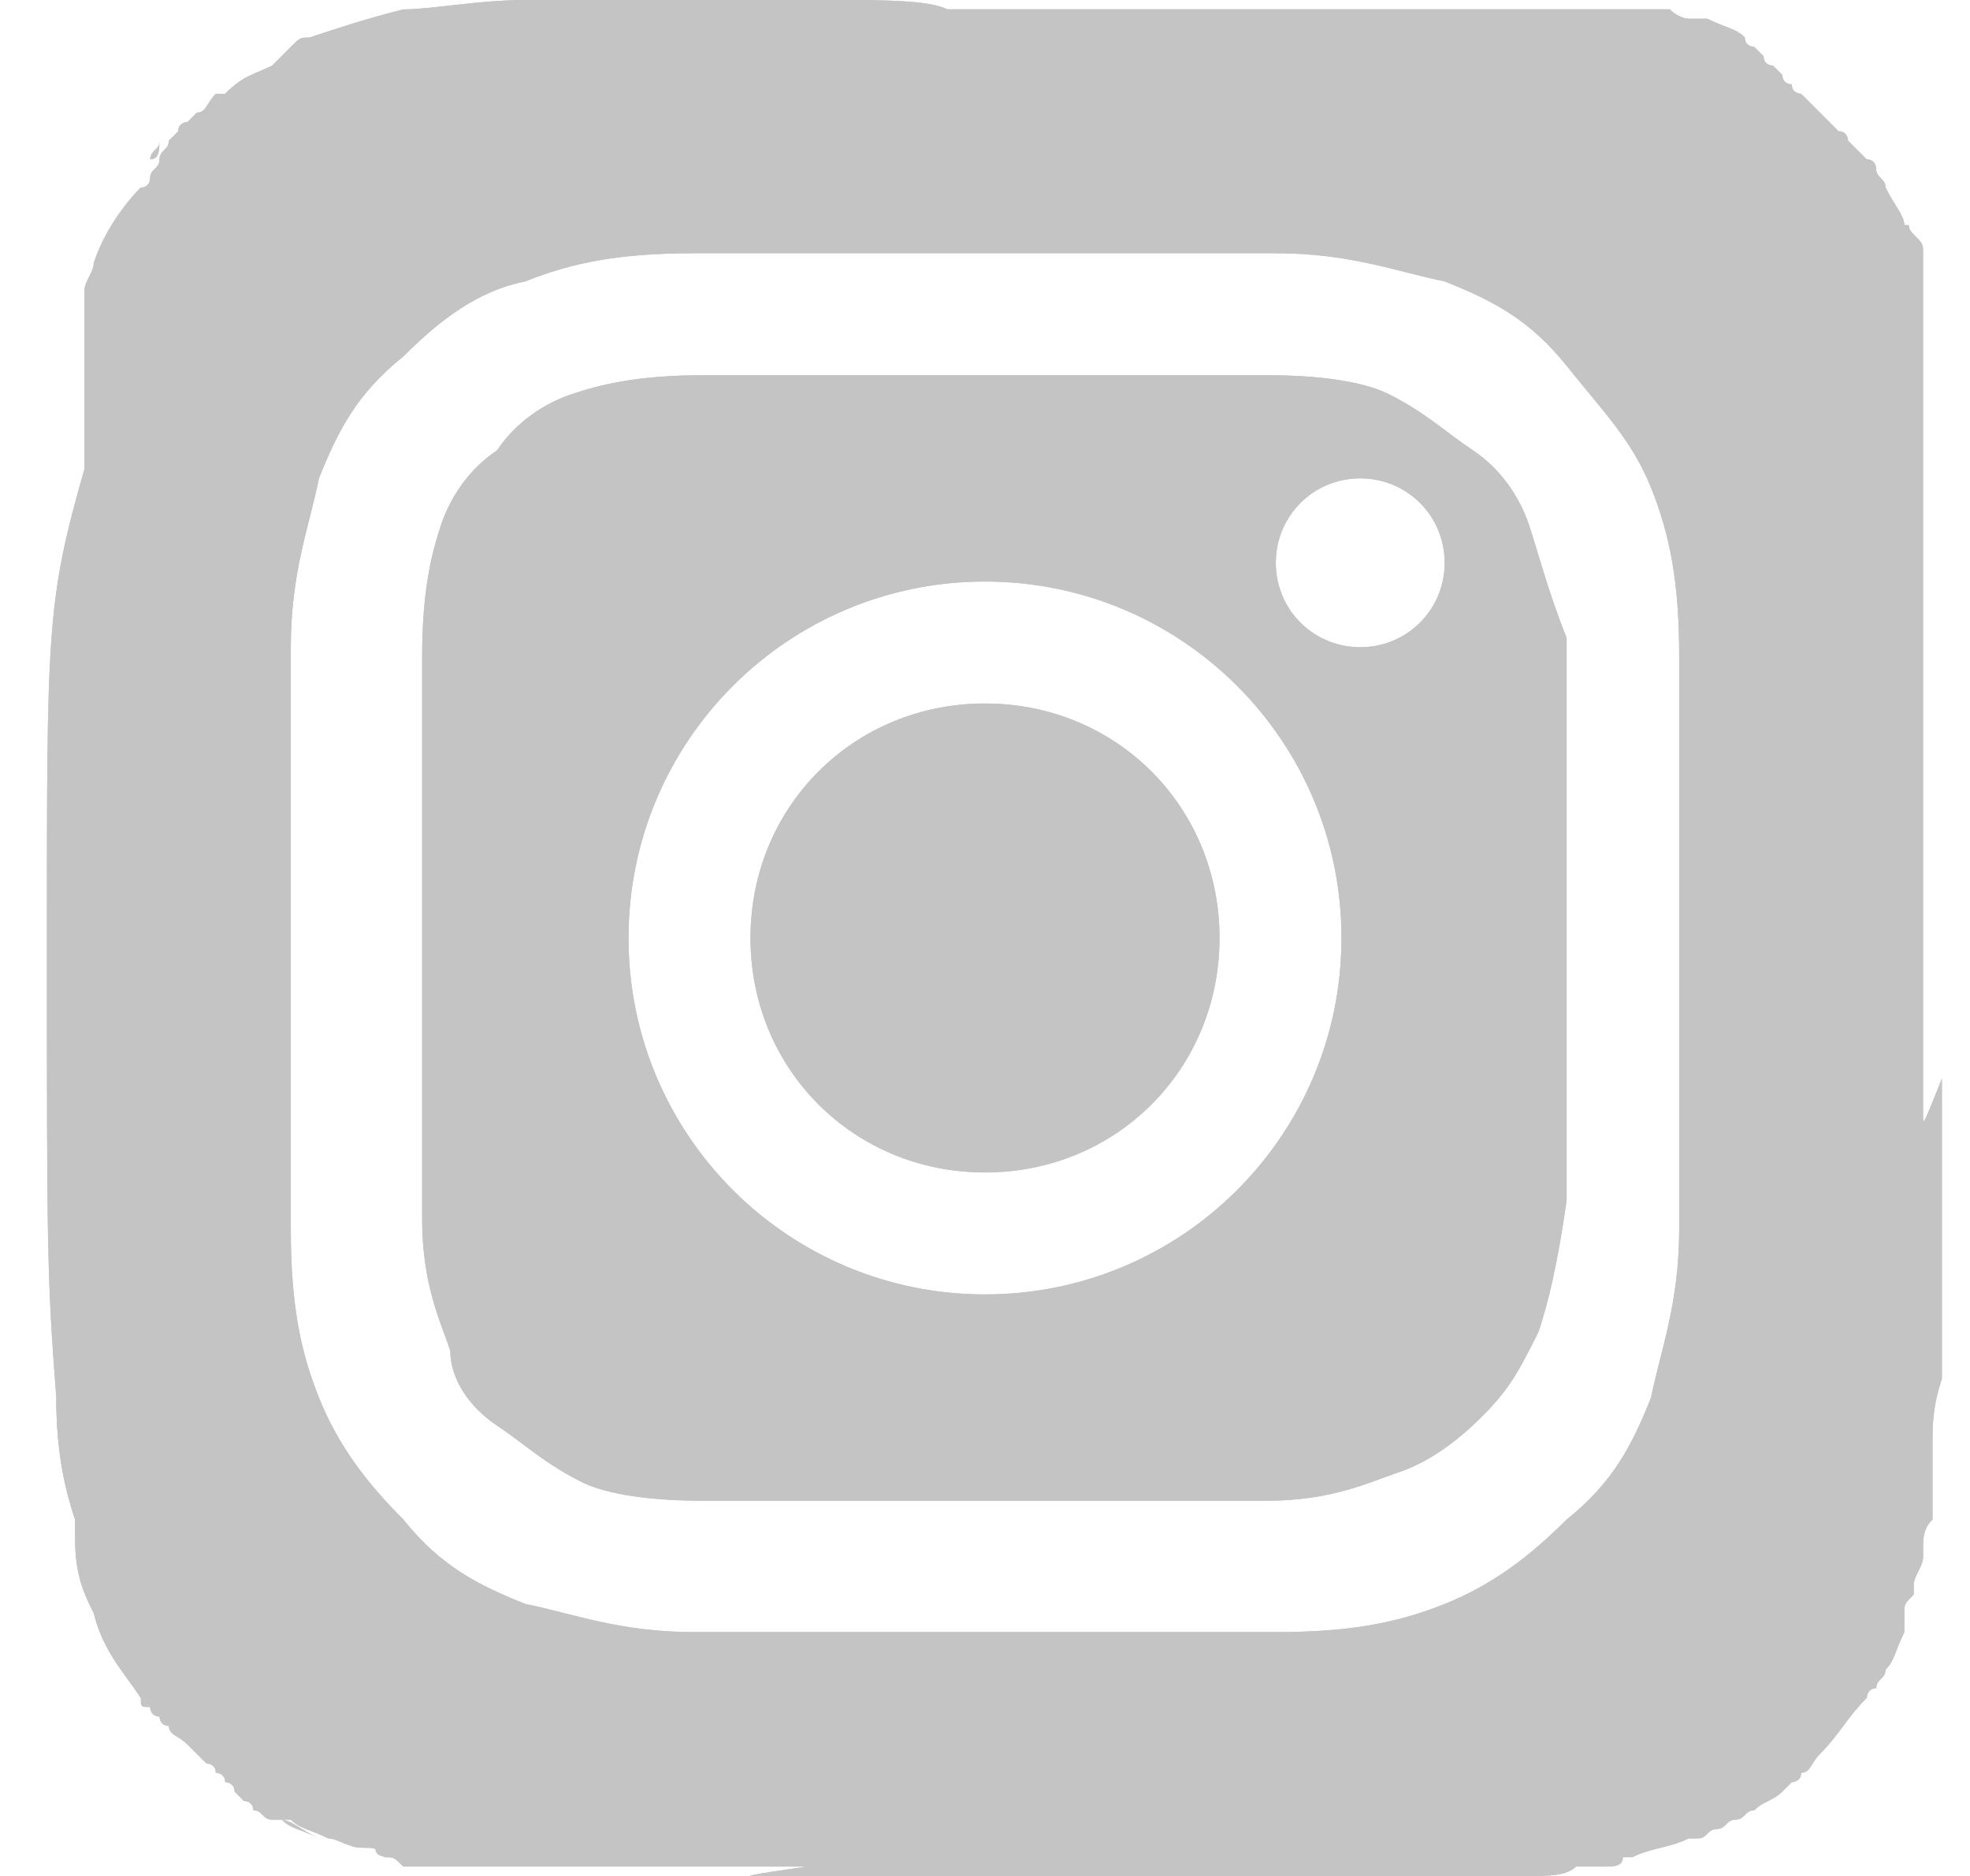 <?xml version="1.0" encoding="utf-8"?>
<!-- Generator: Adobe Illustrator 25.1.0, SVG Export Plug-In . SVG Version: 6.00 Build 0)  -->
<svg version="1.1" id="Layer_1" xmlns="http://www.w3.org/2000/svg" xmlns:xlink="http://www.w3.org/1999/xlink" x="0px" y="0px"
	 width="21px" height="20px" viewBox="0 0 21 20" style="enable-background:new 0 0 21 20;" xml:space="preserve">
<style type="text/css">
	.st0{fill:#C4C4C4;}
</style>
<g>
	<path class="st0" d="M0.8,3.3C0.8,3.3,0.8,3.3,0.8,3.3C0.8,3.3,0.8,3.3,0.8,3.3z"/>
	<path class="st0" d="M18.8,18.9c0,0-0.1,0.1-0.1,0.1C18.7,19,18.7,18.9,18.8,18.9z"/>
	<path class="st0" d="M15.8,19.9c-0.1,0-0.1,0-0.2,0C15.7,19.9,15.7,19.9,15.8,19.9z"/>
	<path class="st0" d="M19.1,18.6c-0.1,0.1-0.1,0.1-0.2,0.2C19,18.7,19,18.7,19.1,18.6z"/>
	<path class="st0" d="M20.2,16.6C20.2,16.7,20.2,16.7,20.2,16.6C20.2,16.7,20.2,16.7,20.2,16.6z"/>
	<path class="st0" d="M18.9,18.8C18.9,18.8,18.8,18.8,18.9,18.8C18.8,18.8,18.9,18.8,18.9,18.8z"/>
	<path class="st0" d="M15.3,19.9c0,0-0.1,0-0.1,0C15.2,19.9,15.3,19.9,15.3,19.9z"/>
	<path class="st0" d="M15.2,19.9C15.2,19.9,15.1,19.9,15.2,19.9C15.1,19.9,15.2,19.9,15.2,19.9z"/>
	<path class="st0" d="M15.1,19.9C15.1,19.9,15.1,19.9,15.1,19.9C15.1,19.9,15.1,19.9,15.1,19.9z"/>
	<path class="st0" d="M20.3,16.1C20.3,16.2,20.3,16.2,20.3,16.1C20.3,16.2,20.3,16.2,20.3,16.1z"/>
	<path class="st0" d="M20.3,16.3C20.3,16.3,20.3,16.3,20.3,16.3C20.3,16.3,20.3,16.3,20.3,16.3z"/>
	<path class="st0" d="M20.3,15.9C20.3,16,20.3,16,20.3,15.9C20.3,16,20.3,16,20.3,15.9z"/>
	<path class="st0" d="M20.4,15.6c0,0,0,0.1,0,0.1C20.4,15.7,20.4,15.7,20.4,15.6z"/>
	<path class="st0" d="M20.4,15.8C20.4,15.8,20.4,15.8,20.4,15.8C20.4,15.8,20.4,15.8,20.4,15.8z"/>
	<path class="st0" d="M1.5,1.9c0-0.1,0.1-0.1,0.1-0.2C1.6,1.8,1.5,1.8,1.5,1.9z"/>
	<path class="st0" d="M1.4,2C1.4,1.9,1.5,1.9,1.4,2C1.5,1.9,1.4,1.9,1.4,2z"/>
	<path class="st0" d="M0.8,3.2C0.8,3.2,0.8,3.2,0.8,3.2C0.8,3.2,0.8,3.2,0.8,3.2z"/>
	<path class="st0" d="M1.6,1.7c0-0.1,0.1-0.1,0.1-0.2C1.7,1.6,1.7,1.7,1.6,1.7z"/>
	<path class="st0" d="M2.3,1C2.3,1,2.4,1,2.4,1C2.4,1,2.3,1,2.3,1z"/>
	<path class="st0" d="M2.4,1c0.2-0.1,0.3-0.2,0.5-0.3C2.7,0.8,2.6,0.8,2.4,1z"/>
	<path class="st0" d="M0.8,3.4C0.8,3.4,0.8,3.4,0.8,3.4C0.8,3.4,0.8,3.4,0.8,3.4z"/>
	<path class="st0" d="M2,1.3c0,0,0.1-0.1,0.1-0.1C2.1,1.2,2,1.3,2,1.3z"/>
	<path class="st0" d="M2.1,1.2C2.2,1.2,2.2,1.1,2.3,1C2.2,1.1,2.2,1.2,2.1,1.2z"/>
	<path class="st0" d="M2.4,19C2.4,19,2.3,19,2.4,19C2.3,19,2.4,19,2.4,19z"/>
	<path class="st0" d="M11.7,20c-0.1,0-0.2,0-0.4,0C11.5,20,11.6,20,11.7,20z"/>
	<path class="st0" d="M2.6,19.2C2.6,19.1,2.5,19.1,2.6,19.2C2.5,19.1,2.6,19.1,2.6,19.2z"/>
	<path class="st0" d="M0.6,4.5c0-0.1,0-0.2,0-0.3C0.6,4.3,0.6,4.4,0.6,4.5z"/>
	<path class="st0" d="M0.7,3.6C0.7,3.6,0.8,3.6,0.7,3.6C0.8,3.6,0.7,3.6,0.7,3.6z"/>
	<path class="st0" d="M0.7,3.9c0-0.1,0-0.1,0-0.2C0.7,3.8,0.7,3.8,0.7,3.9z"/>
	<path class="st0" d="M0.8,3.5c0,0,0-0.1,0-0.1C0.8,3.5,0.8,3.5,0.8,3.5z"/>
	<path class="st0" d="M0.6,4.2C0.6,4.2,0.6,4.2,0.6,4.2C0.6,4.2,0.6,4.2,0.6,4.2z"/>
	<path class="st0" d="M0.7,4.1C0.7,4,0.7,4,0.7,4.1C0.7,4,0.7,4,0.7,4.1z"/>
	<path class="st0" d="M16,19.9C16,19.9,16,19.9,16,19.9C16,19.9,16,19.9,16,19.9z"/>
	<path class="st0" d="M15.3,19.9C15.4,19.9,15.4,19.9,15.3,19.9c0.1,0,0.2,0,0.3,0C15.5,19.9,15.5,19.9,15.3,19.9
		C15.4,19.9,15.4,19.9,15.3,19.9z"/>
	<path class="st0" d="M18.6,1C18.6,1,18.7,1,18.6,1C18.7,1,18.6,1,18.6,1z"/>
	<path class="st0" d="M18.8,1.1C18.8,1.2,18.9,1.2,18.8,1.1C18.9,1.2,18.8,1.2,18.8,1.1z"/>
	<path class="st0" d="M18.9,1.2C19,1.3,19,1.3,18.9,1.2C19,1.3,19,1.3,18.9,1.2z"/>
	<path class="st0" d="M20.4,4.6c0,0,0,0.1,0,0.1C20.4,4.6,20.4,4.6,20.4,4.6z"/>
	<path class="st0" d="M20.3,3.8C20.3,3.9,20.3,3.9,20.3,3.8C20.3,3.9,20.3,3.9,20.3,3.8z"/>
	<path class="st0" d="M20.4,4.3C20.4,4.3,20.4,4.3,20.4,4.3C20.4,4.3,20.4,4.3,20.4,4.3z"/>
	<path class="st0" d="M2,1.3C2,1.3,1.9,1.4,2,1.3C1.9,1.4,1.8,1.5,1.8,1.5C1.8,1.5,1.9,1.4,2,1.3C1.9,1.4,2,1.3,2,1.3z"/>
	<path class="st0" d="M20.4,4.4c0,0,0,0.1,0,0.1C20.4,4.5,20.4,4.4,20.4,4.4z"/>
	<path class="st0" d="M1.4,2C1.3,2.2,1.1,2.5,1,2.8C1,2.9,0.9,3,0.9,3.1C0.9,3,1,2.9,1,2.8C1.1,2.5,1.3,2.2,1.4,2z"/>
	<path class="st0" d="M0.5,10c0-3.3,0-3.6,0.1-4.9c0-0.2,0-0.4,0-0.5c0,0.2,0,0.3,0,0.5C0.5,6.4,0.5,6.7,0.5,10s0,3.6,0.1,4.9
		c0,0.6,0.1,1,0.2,1.3c-0.1-0.4-0.1-0.8-0.2-1.3C0.5,13.6,0.5,13.3,0.5,10z"/>
	<path class="st0" d="M20.3,3.7C20.3,3.7,20.3,3.7,20.3,3.7C20.3,3.7,20.3,3.7,20.3,3.7z"/>
	<path class="st0" d="M20.4,5.1C20.4,5.1,20.4,5.1,20.4,5.1c0-0.2,0-0.3,0-0.4C20.4,4.8,20.4,5,20.4,5.1C20.4,5.1,20.4,5.1,20.4,5.1
		z"/>
	<path class="st0" d="M20.5,5.9C20.5,5.9,20.5,5.9,20.5,5.9C20.5,5.9,20.5,5.9,20.5,5.9z"/>
	<path class="st0" d="M20.5,5.9C20.5,5.9,20.5,6,20.5,5.9C20.5,6,20.5,5.9,20.5,5.9z"/>
	<path class="st0" d="M20.4,5.2C20.4,5.3,20.4,5.3,20.4,5.2C20.4,5.3,20.4,5.3,20.4,5.2z"/>
	<path class="st0" d="M20.5,5.8C20.5,5.8,20.5,5.8,20.5,5.8C20.5,5.8,20.5,5.8,20.5,5.8z"/>
	<path class="st0" d="M20.4,5.3c0,0,0,0.1,0,0.1C20.4,5.4,20.4,5.4,20.4,5.3z"/>
	<path class="st0" d="M20.5,5.6C20.5,5.6,20.5,5.7,20.5,5.6C20.5,5.7,20.5,5.6,20.5,5.6z"/>
	<path class="st0" d="M20.5,5.7C20.5,5.7,20.5,5.7,20.5,5.7C20.5,5.7,20.5,5.7,20.5,5.7z"/>
	<path class="st0" d="M20.4,5.5c0,0,0,0.1,0,0.1C20.5,5.6,20.5,5.5,20.4,5.5z"/>
	<path class="st0" d="M20.4,5.2C20.4,5.2,20.4,5.2,20.4,5.2C20.4,5.2,20.4,5.2,20.4,5.2z"/>
	<path class="st0" d="M16.3,5.6C16.2,5.3,16,5,15.7,4.8s-0.5-0.4-0.9-0.6C14.6,4.1,14.2,4,13.5,4c-0.8,0-1,0-3,0s-2.2,0-3,0
		C6.8,4,6.4,4.1,6.1,4.2C5.8,4.3,5.5,4.5,5.3,4.8C5,5,4.8,5.3,4.7,5.6C4.6,5.9,4.5,6.3,4.5,7c0,0.8,0,1,0,3s0,2.2,0,3
		c0,0.7,0.2,1.1,0.3,1.4C4.8,14.7,5,15,5.3,15.2s0.5,0.4,0.9,0.6C6.4,15.9,6.8,16,7.5,16l0,0c0.8,0,1,0,3,0s2.2,0,3,0
		c0.7,0,1.1-0.2,1.4-0.3c0.3-0.1,0.6-0.3,0.9-0.6c0.3-0.3,0.4-0.5,0.6-0.9c0.1-0.3,0.2-0.7,0.3-1.4c0-0.8,0-1,0-3s0-2.2,0-3
		C16.5,6.3,16.4,5.9,16.3,5.6z M10.5,13.8c-2.1,0-3.8-1.7-3.8-3.8l0,0c0-2.1,1.7-3.8,3.8-3.8s3.8,1.7,3.8,3.8S12.6,13.8,10.5,13.8z
		 M14.5,6.9c-0.5,0-0.9-0.4-0.9-0.9s0.4-0.9,0.9-0.9l0,0c0.5,0,0.9,0.4,0.9,0.9C15.4,6.5,15,6.9,14.5,6.9z"/>
	<path class="st0" d="M16.3,5.6C16.2,5.3,16,5,15.7,4.8s-0.5-0.4-0.9-0.6C14.6,4.1,14.2,4,13.5,4c-0.8,0-1,0-3,0s-2.2,0-3,0
		C6.8,4,6.4,4.1,6.1,4.2C5.8,4.3,5.5,4.5,5.3,4.8C5,5,4.8,5.3,4.7,5.6C4.6,5.9,4.5,6.3,4.5,7c0,0.8,0,1,0,3s0,2.2,0,3
		c0,0.7,0.2,1.1,0.3,1.4C4.8,14.7,5,15,5.3,15.2s0.5,0.4,0.9,0.6C6.4,15.9,6.8,16,7.5,16l0,0c0.8,0,1,0,3,0s2.2,0,3,0
		c0.7,0,1.1-0.2,1.4-0.3c0.3-0.1,0.6-0.3,0.9-0.6c0.3-0.3,0.4-0.5,0.6-0.9c0.1-0.3,0.2-0.7,0.3-1.4c0-0.8,0-1,0-3s0-2.2,0-3
		C16.5,6.3,16.4,5.9,16.3,5.6z M10.5,13.8c-2.1,0-3.8-1.7-3.8-3.8l0,0c0-2.1,1.7-3.8,3.8-3.8s3.8,1.7,3.8,3.8S12.6,13.8,10.5,13.8z
		 M14.5,6.9c-0.5,0-0.9-0.4-0.9-0.9s0.4-0.9,0.9-0.9l0,0c0.5,0,0.9,0.4,0.9,0.9C15.4,6.5,15,6.9,14.5,6.9z"/>
	<path class="st0" d="M10.5,7.5C9.1,7.5,8,8.6,8,10s1.1,2.5,2.5,2.5c1.4,0,2.5-1.1,2.5-2.5S11.9,7.5,10.5,7.5z"/>
	<path class="st0" d="M10.5,7.5C9.1,7.5,8,8.6,8,10s1.1,2.5,2.5,2.5c1.4,0,2.5-1.1,2.5-2.5S11.9,7.5,10.5,7.5z"/>
	<path class="st0" d="M13.3,20C13.2,20,13.2,20,13.3,20C13.2,20,13.2,20,13.3,20z"/>
	<path class="st0" d="M13.7,20C13.7,20,13.6,20,13.7,20C13.6,20,13.7,20,13.7,20z"/>
	<path class="st0" d="M20.1,3c0-0.1,0-0.1-0.1-0.1c0-0.1-0.1-0.2-0.2-0.4C19.9,2.6,20,2.7,20,2.8C20,2.9,20,2.9,20.1,3z"/>
	<path class="st0" d="M20.5,11.9c0-0.5,0-1.1,0-1.9s0-1.4,0-1.9c0,0.5,0,1.1,0,1.9S20.5,11.4,20.5,11.9z"/>
	<path class="st0" d="M13.5,20c0,0-0.1,0-0.1,0C13.5,20,13.5,20,13.5,20z"/>
	<path class="st0" d="M9.6,20c-0.5,0-0.9,0-1.3,0C8.7,20,9.1,20,9.6,20z"/>
	<path class="st0" d="M13.1,20C13.1,20,13.1,20,13.1,20C13.1,20,13.1,20,13.1,20z"/>
	<path class="st0" d="M6,19.9C6,19.9,6,19.9,6,19.9C6,19.9,6,19.9,6,19.9z"/>
	<path class="st0" d="M5.9,19.9c0,0-0.1,0-0.1,0C5.9,19.9,5.9,19.9,5.9,19.9z"/>
	<path class="st0" d="M5.8,19.9c-0.1,0-0.1,0-0.2,0C5.7,19.9,5.8,19.9,5.8,19.9z"/>
	<path class="st0" d="M6.2,20C6.2,20,6.2,20,6.2,20C6.2,20,6.2,20,6.2,20z"/>
	<path class="st0" d="M6.1,20C6.1,20,6,20,6.1,20C6,19.9,6.1,20,6.1,20z"/>
	<path class="st0" d="M5.3,19.9c-0.1,0-0.1,0-0.2,0C5.2,19.9,5.3,19.9,5.3,19.9z"/>
	<path class="st0" d="M6.1,20C6.1,20,6.1,20,6.1,20C6.1,20,6.1,20,6.1,20z"/>
	<path class="st0" d="M4.6,19.8c-0.1,0-0.1,0-0.2,0C4.5,19.8,4.5,19.8,4.6,19.8z"/>
	<path class="st0" d="M8.3,20c-0.1,0-0.2,0-0.3,0C8.1,20,8.2,20,8.3,20z"/>
	<path class="st0" d="M4.3,19.8C4.3,19.8,4.2,19.8,4.3,19.8C4.2,19.8,4.3,19.8,4.3,19.8z"/>
	<path class="st0" d="M4.8,19.9c-0.1,0-0.1,0-0.2,0C4.7,19.9,4.7,19.9,4.8,19.9z"/>
	<path class="st0" d="M4.9,19.9C4.9,19.9,4.8,19.9,4.9,19.9C4.8,19.9,4.9,19.9,4.9,19.9z"/>
	<path class="st0" d="M5.1,19.9c-0.1,0-0.1,0-0.2,0C5,19.9,5,19.9,5.1,19.9z"/>
	<path class="st0" d="M7.6,20C7.6,20,7.6,20,7.6,20C7.6,20,7.6,20,7.6,20z"/>
	<path class="st0" d="M7.5,20C7.5,20,7.4,20,7.5,20C7.4,20,7.5,20,7.5,20z"/>
	<path class="st0" d="M7.7,20c0,0-0.1,0-0.1,0C7.7,20,7.7,20,7.7,20z"/>
	<path class="st0" d="M7.3,20C7.2,20,7.2,20,7.3,20C7.2,20,7.2,20,7.3,20z"/>
	<path class="st0" d="M7.8,20C7.8,20,7.8,20,7.8,20C7.8,20,7.8,20,7.8,20z"/>
	<path class="st0" d="M6.3,20C6.3,20,6.3,20,6.3,20C6.3,20,6.3,20,6.3,20z"/>
	<path class="st0" d="M8,20c-0.1,0-0.1,0-0.2,0C7.9,20,8,20,8,20z"/>
	<path class="st0" d="M6.6,20C6.6,20,6.6,20,6.6,20C6.6,20,6.6,20,6.6,20z"/>
	<path class="st0" d="M6.7,20C6.7,20,6.7,20,6.7,20C6.7,20,6.7,20,6.7,20z"/>
	<path class="st0" d="M7.1,20C7,20,7,20,7.1,20C7,20,7,20,7.1,20z"/>
	<path class="st0" d="M6.8,20C6.8,20,6.8,20,6.8,20C6.8,20,6.8,20,6.8,20z"/>
	<path class="st0" d="M6.9,20C6.9,20,6.9,20,6.9,20C6.9,20,6.9,20,6.9,20z"/>
	<path class="st0" d="M20.5,13.6C20.5,13.6,20.5,13.6,20.5,13.6C20.5,13.6,20.5,13.6,20.5,13.6z"/>
	<path class="st0" d="M20.5,13.5C20.5,13.5,20.5,13.5,20.5,13.5C20.5,13.5,20.5,13.5,20.5,13.5z"/>
	<path class="st0" d="M4.2,19.8c-0.1,0-0.2,0-0.2-0.1C4,19.7,4.1,19.7,4.2,19.8z"/>
	<path class="st0" d="M20.5,13.2C20.5,13.3,20.5,13.3,20.5,13.2C20.5,13.3,20.5,13.3,20.5,13.2z"/>
	<path class="st0" d="M20.5,13.7C20.5,13.7,20.5,13.8,20.5,13.7C20.5,13.8,20.5,13.7,20.5,13.7z"/>
	<path class="st0" d="M20.5,13.3c0,0,0,0.1,0,0.1C20.5,13.4,20.5,13.3,20.5,13.3z"/>
	<path class="st0" d="M20.5,13.4C20.5,13.5,20.5,13.5,20.5,13.4C20.5,13.5,20.5,13.5,20.5,13.4z"/>
	<path class="st0" d="M20.5,13.8C20.5,13.8,20.5,13.9,20.5,13.8C20.5,13.9,20.5,13.8,20.5,13.8z"/>
	<path class="st0" d="M20,17.3c0,0,0-0.1,0-0.1c0-0.1,0-0.1,0.1-0.2c0,0.1,0,0.1-0.1,0.2C20,17.2,20,17.3,20,17.3z"/>
	<path class="st0" d="M5.4,19.9c0.1,0,0.1,0,0.2,0c0,0,0.1,0,0.1,0c0,0-0.1,0-0.1,0C5.5,19.9,5.4,19.9,5.4,19.9z"/>
	<path class="st0" d="M20.4,14.8C20.4,14.8,20.4,14.9,20.4,14.8C20.4,14.8,20.4,14.8,20.4,14.8z"/>
	<path class="st0" d="M20.5,12.4c0,0.1,0,0.2,0,0.4C20.5,12.7,20.5,12.5,20.5,12.4z"/>
	<path class="st0" d="M20.5,12.3c0,0,0,0.1,0,0.1C20.5,12.4,20.5,12.3,20.5,12.3z"/>
	<path class="st0" d="M20.1,17C20.1,17,20.1,17,20.1,17C20.1,17,20.1,17,20.1,17z"/>
	<path class="st0" d="M20.5,13c0,0,0,0.1,0,0.1C20.5,13.1,20.5,13.1,20.5,13z"/>
	<path class="st0" d="M20.5,12.9C20.5,13,20.5,13,20.5,12.9C20.5,13,20.5,13,20.5,12.9z"/>
	<path class="st0" d="M20.5,12.8C20.5,12.8,20.5,12.8,20.5,12.8C20.5,12.8,20.5,12.8,20.5,12.8z"/>
	<path class="st0" d="M20.5,13.1C20.5,13.2,20.5,13.2,20.5,13.1C20.5,13.2,20.5,13.2,20.5,13.1z"/>
	<path class="st0" d="M20.5,12.8C20.5,12.9,20.5,12.9,20.5,12.8C20.5,12.9,20.5,12.9,20.5,12.8z"/>
	<path class="st0" d="M0.8,16.5C0.8,16.8,0.9,17,1,17.2c0.1,0.4,0.3,0.6,0.5,0.9c-0.2-0.3-0.4-0.6-0.5-0.9C0.9,17,0.8,16.8,0.8,16.5
		z"/>
	<path class="st0" d="M14.5,20c0,0-0.1,0-0.1,0C14.4,20,14.4,20,14.5,20z"/>
	<path class="st0" d="M14.5,20C14.5,20,14.5,20,14.5,20C14.5,20,14.5,20,14.5,20z"/>
	<path class="st0" d="M14.7,20C14.7,20,14.7,20,14.7,20C14.7,20,14.7,20,14.7,20z"/>
	<path class="st0" d="M14.8,20C14.8,20,14.8,20,14.8,20C14.8,20,14.8,20,14.8,20z"/>
	<path class="st0" d="M19.9,17.4c-0.1,0.1-0.1,0.3-0.2,0.4C19.8,17.6,19.9,17.5,19.9,17.4z"/>
	<path class="st0" d="M14.6,20C14.6,20,14.6,20,14.6,20C14.6,20,14.6,20,14.6,20z"/>
	<path class="st0" d="M13.9,20C13.8,20,13.8,20,13.9,20C13.8,20,13.8,20,13.9,20z"/>
	<path class="st0" d="M13.9,20C13.9,20,13.9,20,13.9,20C13.9,20,13.9,20,13.9,20z"/>
	<path class="st0" d="M14.2,20c0,0-0.1,0-0.1,0C14.1,20,14.2,20,14.2,20z"/>
	<path class="st0" d="M14.1,20c0,0-0.1,0-0.1,0C14,20,14,20,14.1,20z"/>
	<path class="st0" d="M14.2,20C14.2,20,14.2,20,14.2,20C14.2,20,14.2,20,14.2,20z"/>
	<path class="st0" d="M3,19.4c0.1,0.1,0.2,0.1,0.4,0.2c0.1,0,0.2,0.1,0.4,0.1c-0.2,0-0.3-0.1-0.4-0.1C3.2,19.5,3.1,19.4,3,19.4z"/>
	<path class="st0" d="M13.8,20C13.7,20,13.7,20,13.8,20C13.7,20,13.7,20,13.8,20z"/>
	<path class="st0" d="M1.8,18.4c0,0.1,0.1,0.1,0.2,0.2c0,0,0.1,0.1,0.1,0.1c0,0-0.1-0.1-0.1-0.1C1.9,18.5,1.8,18.5,1.8,18.4z"/>
	<path class="st0" d="M19.6,17.9C19.6,18,19.6,18,19.6,17.9C19.6,18,19.6,18,19.6,17.9z"/>
	<path class="st0" d="M17.1,19.7C17.1,19.7,17.1,19.7,17.1,19.7C17.1,19.7,17.1,19.7,17.1,19.7z"/>
	<path class="st0" d="M18.3,19.2c-0.1,0-0.1,0.1-0.2,0.1C18.2,19.3,18.3,19.2,18.3,19.2z"/>
	<path class="st0" d="M16.8,19.8C16.8,19.8,16.8,19.8,16.8,19.8C16.8,19.8,16.8,19.8,16.8,19.8z"/>
	<path class="st0" d="M16.6,19.8C16.6,19.8,16.6,19.8,16.6,19.8C16.6,19.8,16.6,19.8,16.6,19.8z"/>
	<path class="st0" d="M18,19.4c-0.1,0-0.1,0.1-0.2,0.1C17.8,19.5,17.9,19.4,18,19.4z"/>
	<path class="st0" d="M19.6,2c0,0,0.1,0.1,0.1,0.1C19.6,2,19.6,2,19.6,2z"/>
	<path class="st0" d="M20.3,4.1c0,0,0,0.1,0,0.1C20.4,4.2,20.3,4.1,20.3,4.1z"/>
	<path class="st0" d="M20.3,4C20.3,4.1,20.3,4.1,20.3,4C20.3,4.1,20.3,4,20.3,4z"/>
	<path class="st0" d="M20.2,3.3C20.2,3.3,20.2,3.3,20.2,3.3C20.2,3.3,20.2,3.3,20.2,3.3z"/>
	<path class="st0" d="M20.3,3.7C20.3,3.7,20.3,3.7,20.3,3.7C20.3,3.7,20.3,3.7,20.3,3.7z"/>
	<path class="st0" d="M20.2,3.4c0,0,0,0.1,0,0.1C20.2,3.4,20.2,3.4,20.2,3.4z"/>
	<path class="st0" d="M20.2,3.5C20.2,3.6,20.2,3.6,20.2,3.5C20.2,3.6,20.2,3.6,20.2,3.5z"/>
	<path class="st0" d="M20.4,4.7C20.4,4.7,20.4,4.7,20.4,4.7C20.4,4.7,20.4,4.7,20.4,4.7z"/>
	<path class="st0" d="M20.1,3.1c0,0.1,0,0.1,0,0.2C20.2,3.2,20.1,3.2,20.1,3.1z"/>
	<path class="st0" d="M20.4,5.1C20.4,5.1,20.4,5.2,20.4,5.1C20.4,5.2,20.4,5.1,20.4,5.1z"/>
	<path class="st0" d="M18.4,0.8C18.4,0.9,18.5,0.9,18.4,0.8C18.5,0.9,18.4,0.9,18.4,0.8z"/>
	<path class="st0" d="M20.5,12.1C20.5,12.1,20.5,12.1,20.5,12.1C20.5,12.1,20.5,12.1,20.5,12.1z"/>
	<path class="st0" d="M19.5,1.8c0,0,0.1,0.1,0.1,0.1C19.5,1.9,19.5,1.8,19.5,1.8z"/>
	<path class="st0" d="M19.3,1.6c0,0,0.1,0.1,0.1,0.1C19.4,1.7,19.3,1.6,19.3,1.6z"/>
	<path class="st0" d="M19.8,2.3c0,0.1,0.1,0.1,0.1,0.2C19.8,2.4,19.8,2.3,19.8,2.3z"/>
	<path class="st0" d="M19.7,2.1C19.7,2.2,19.7,2.2,19.7,2.1C19.7,2.2,19.7,2.2,19.7,2.1z"/>
	<path class="st0" d="M20.1,3c0,0.1,0,0.1,0.1,0.2C20.1,3.1,20.1,3,20.1,3z"/>
	<path class="st0" d="M20.5,6.1C20.5,6.1,20.5,6.2,20.5,6.1C20.5,6.2,20.5,6.1,20.5,6.1z"/>
	<path class="st0" d="M20.5,7.6c0,0,0,0.1,0,0.1C20.5,7.7,20.5,7.6,20.5,7.6z"/>
	<path class="st0" d="M0.7,3.7C0.7,3.7,0.7,3.7,0.7,3.7C0.7,3.7,0.7,3.7,0.7,3.7z"/>
	<path class="st0" d="M20.5,7.2c0,0.1,0,0.2,0,0.4C20.5,7.5,20.5,7.3,20.5,7.2z"/>
	<path class="st0" d="M0.8,3.4C0.8,3.3,0.8,3.3,0.8,3.4C0.8,3.3,0.8,3.3,0.8,3.4z"/>
	<path class="st0" d="M0.7,4C0.7,4,0.7,3.9,0.7,4C0.7,3.9,0.7,4,0.7,4z"/>
	<path class="st0" d="M20.5,7.2C20.5,7.2,20.5,7.2,20.5,7.2C20.5,7.2,20.5,7.2,20.5,7.2z"/>
	<path class="st0" d="M0.8,3.4C0.8,3.4,0.8,3.4,0.8,3.4C0.8,3.4,0.8,3.4,0.8,3.4z"/>
	<path class="st0" d="M20.5,7.1C20.5,7.1,20.5,7.1,20.5,7.1C20.5,7.1,20.5,7.1,20.5,7.1z"/>
	<path class="st0" d="M0.8,3.6C0.8,3.6,0.8,3.6,0.8,3.6C0.8,3.6,0.8,3.6,0.8,3.6z"/>
	<path class="st0" d="M0.7,4.2C0.7,4.1,0.7,4.1,0.7,4.2C0.7,4.1,0.7,4.1,0.7,4.2z"/>
	<path class="st0" d="M1.7,18.4C1.7,18.4,1.7,18.3,1.7,18.4C1.7,18.3,1.7,18.4,1.7,18.4z"/>
	<path class="st0" d="M20.5,7.8C20.5,7.9,20.5,7.9,20.5,7.8C20.5,7.9,20.5,7.9,20.5,7.8z"/>
	<path class="st0" d="M1.6,18.2c0,0-0.1-0.1-0.1-0.1C1.5,18.2,1.5,18.2,1.6,18.2z"/>
	<path class="st0" d="M2.9,19.3C2.8,19.3,2.8,19.3,2.9,19.3C2.8,19.3,2.8,19.3,2.9,19.3z"/>
	<path class="st0" d="M20.5,11.9c0,0,0,0.1,0,0.1C20.5,12,20.5,12,20.5,11.9z"/>
	<path class="st0" d="M20.5,7.9c0,0,0,0.1,0,0.1C20.5,8,20.5,8,20.5,7.9z"/>
	<path class="st0" d="M0.6,4.2C0.6,4.2,0.6,4.2,0.6,4.2C0.6,4.2,0.6,4.2,0.6,4.2z"/>
	<path class="st0" d="M0.6,4.6C0.6,4.6,0.6,4.6,0.6,4.6C0.6,4.6,0.6,4.6,0.6,4.6z"/>
	<path class="st0" d="M0.8,16.5C0.8,16.4,0.8,16.4,0.8,16.5C0.8,16.4,0.8,16.4,0.8,16.5z"/>
	<path class="st0" d="M2.2,18.9C2.2,18.9,2.2,18.8,2.2,18.9C2.2,18.8,2.2,18.9,2.2,18.9z"/>
	<path class="st0" d="M3.9,19.7c-0.1,0-0.2,0-0.2-0.1C3.8,19.7,3.8,19.7,3.9,19.7z"/>
	<path class="st0" d="M20.5,6.2C20.5,6.2,20.5,6.3,20.5,6.2C20.5,6.3,20.5,6.2,20.5,6.2z"/>
	<path class="st0" d="M20.5,6.4C20.5,6.4,20.5,6.4,20.5,6.4C20.5,6.4,20.5,6.4,20.5,6.4z"/>
	<path class="st0" d="M20.5,7C20.5,7,20.5,7,20.5,7C20.5,7,20.5,7,20.5,7z"/>
	<path class="st0" d="M20.5,6.9c0,0,0,0.1,0,0.1C20.5,6.9,20.5,6.9,20.5,6.9z"/>
	<path class="st0" d="M20.5,6.8C20.5,6.8,20.5,6.8,20.5,6.8C20.5,6.8,20.5,6.8,20.5,6.8z"/>
	<path class="st0" d="M0.9,3.2C0.9,3.2,0.9,3.2,0.9,3.2C0.9,3.2,0.9,3.2,0.9,3.2z"/>
	<path class="st0" d="M0.8,3.3C0.8,3.3,0.8,3.3,0.8,3.3C0.8,3.3,0.8,3.3,0.8,3.3z"/>
	<path class="st0" d="M20.5,6.7C20.5,6.7,20.5,6.7,20.5,6.7C20.5,6.7,20.5,6.7,20.5,6.7z"/>
	<path class="st0" d="M20.5,6.5C20.5,6.5,20.5,6.5,20.5,6.5C20.5,6.5,20.5,6.5,20.5,6.5z"/>
	<path class="st0" d="M20.5,6.6c0,0,0,0.1,0,0.1C20.5,6.7,20.5,6.6,20.5,6.6z"/>
	<path class="st0" d="M20.5,6.4C20.5,6.5,20.5,6.5,20.5,6.4C20.5,6.5,20.5,6.5,20.5,6.4z"/>
	<path class="st0" d="M20.5,11.9L20.5,11.9c0-0.5,0-1.1,0-1.9s0-1.4,0-1.9c0,0,0-0.1,0-0.1c0,0,0-0.1,0-0.1c0,0,0,0,0,0
		c0,0,0-0.1,0-0.1c0,0,0-0.1,0-0.1c0-0.1,0-0.2,0-0.4c0,0,0,0,0-0.1c0,0,0,0,0-0.1c0,0,0,0,0,0c0,0,0,0,0-0.1c0,0,0-0.1,0-0.1
		c0,0,0-0.1,0-0.1c0,0,0,0,0-0.1c0,0,0-0.1,0-0.1c0,0,0,0,0,0c0,0,0,0,0-0.1s0,0,0-0.1c0,0,0,0,0,0c0,0,0,0,0-0.1c0,0,0-0.1,0-0.1
		c0,0,0,0,0-0.1s0,0,0-0.1s0,0,0-0.1c0-0.1,0-0.1,0-0.2c0,0,0,0,0-0.1s0,0,0-0.1c0,0,0,0,0,0c0,0,0,0,0-0.1c0,0,0-0.1,0-0.1
		c0,0,0,0,0-0.1c0,0,0,0,0-0.1c0,0,0,0,0,0c0,0,0-0.1,0-0.1c0,0,0,0,0,0c0,0,0-0.1,0-0.1c0,0,0-0.1,0-0.1c0,0,0,0,0-0.1
		c0,0,0,0,0-0.1c0,0,0,0,0-0.1c0-0.1,0-0.2,0-0.3c0,0,0-0.1,0-0.1c0,0,0-0.1,0-0.1c0,0,0,0,0,0c0,0,0-0.1,0-0.1c0,0,0-0.1,0-0.1
		c0,0,0,0,0,0c0,0,0-0.1,0-0.1c0,0,0-0.1,0-0.1c0,0,0-0.1,0-0.1c0,0,0-0.1,0-0.1c0,0,0,0,0-0.1c0,0,0,0,0-0.1c0,0,0,0,0,0
		c0,0,0,0,0,0c0,0,0-0.1,0-0.1c0,0,0,0,0,0c0,0,0-0.1,0-0.1c0,0,0-0.1,0-0.1c0-0.1,0-0.1,0-0.2c0-0.1,0-0.1-0.1-0.2s0-0.1-0.1-0.1
		c0-0.1-0.1-0.2-0.2-0.4c0-0.1-0.1-0.1-0.1-0.2c0,0,0,0,0,0c0,0,0-0.1-0.1-0.1c0,0,0,0,0,0c0,0-0.1-0.1-0.1-0.1c0,0,0,0,0,0
		c0,0-0.1-0.1-0.1-0.1c0,0,0-0.1-0.1-0.1c0,0-0.1-0.1-0.1-0.1c-0.1-0.1-0.1-0.1-0.2-0.2c0,0-0.1-0.1-0.1-0.1s-0.1,0-0.1-0.1
		c0,0,0,0,0,0c0,0-0.1,0-0.1-0.1c0,0-0.1-0.1-0.1-0.1c0,0-0.1,0-0.1-0.1c0,0-0.1-0.1-0.1-0.1c0,0-0.1,0-0.1-0.1
		c-0.1-0.1-0.2-0.1-0.4-0.2c0,0-0.1,0-0.1,0c0,0-0.1,0-0.1,0c0,0-0.1,0-0.2-0.1c0,0-0.1,0-0.1,0c0,0,0,0,0,0c0,0,0,0,0,0
		c0,0,0,0,0,0c0,0,0,0,0,0c0,0-0.1,0-0.1,0c0,0,0,0,0,0c0,0,0,0-0.1,0c0,0,0,0,0,0c0,0,0,0-0.1,0c0,0-0.1,0-0.1,0c0,0-0.1,0-0.1,0
		c0,0,0,0-0.1,0c0,0,0,0-0.1,0c0,0-0.1,0-0.1,0c0,0,0,0,0,0c0,0,0,0-0.1,0c-0.1,0-0.1,0-0.2,0c0,0-0.1,0-0.1,0c0,0-0.1,0-0.1,0
		c-0.1,0-0.1,0-0.2,0c0,0,0,0-0.1,0c0,0-0.1,0-0.1,0c0,0,0,0-0.1,0c0,0-0.1,0-0.1,0c-0.1,0-0.2,0-0.3,0c-0.1,0-0.1,0-0.2,0
		c-0.1,0-0.2,0-0.4,0c-0.1,0-0.1,0-0.2,0c0,0-0.1,0-0.1,0c-0.1,0-0.2,0-0.3,0c0,0,0,0,0,0c0,0-0.1,0-0.1,0c0,0,0,0-0.1,0
		c0,0,0,0,0,0c0,0-0.1,0-0.1,0c-0.1,0-0.2,0-0.3,0c0,0-0.1,0-0.1,0c0,0,0,0-0.1,0c0,0-0.1,0-0.1,0c0,0,0,0,0,0c-0.1,0-0.1,0-0.2,0
		c0,0,0,0,0,0c0,0,0,0-0.1,0c0,0,0,0-0.1,0c0,0-0.1,0-0.1,0c0,0,0,0,0,0c0,0-0.1,0-0.1,0c0,0-0.1,0-0.1,0c0,0-0.1,0-0.1,0
		c-0.1,0-0.2,0-0.3,0c0,0-0.1,0-0.1,0c0,0-0.1,0-0.1,0c-0.1,0-0.1,0-0.2,0c0,0,0,0-0.1,0c-0.1,0-0.1,0-0.2,0c-0.1,0-0.1,0-0.2,0
		c0,0-0.1,0-0.1,0c0,0,0,0-0.1,0c0,0-0.1,0-0.1,0s-0.1,0-0.1,0c-0.1,0-0.3,0-0.5,0c-0.1,0-0.2,0-0.4,0C9.9,0,9.4,0,8.9,0
		C8.9,0,8.8,0,8.8,0c0,0,0,0-0.1,0C8.7,0,8.6,0,8.6,0c0,0-0.1,0-0.1,0C8.4,0,8.4,0,8.3,0c0,0,0,0,0,0c0,0-0.1,0-0.1,0c0,0,0,0,0,0
		C8.1,0,8,0,7.9,0c0,0-0.1,0-0.1,0C7.8,0,7.7,0,7.7,0c0,0-0.1,0-0.1,0c0,0-0.1,0-0.1,0c0,0-0.1,0-0.1,0c0,0-0.1,0-0.1,0c0,0,0,0,0,0
		c0,0,0,0-0.1,0c0,0-0.1,0-0.1,0C7,0,7,0,7,0c0,0,0,0,0,0c0,0-0.1,0-0.1,0c0,0,0,0-0.1,0c0,0,0,0,0,0c0,0,0,0-0.1,0c0,0,0,0,0,0
		c0,0,0,0-0.1,0c0,0,0,0,0,0c0,0,0,0,0,0c0,0-0.1,0-0.1,0c0,0,0,0,0,0c0,0-0.1,0-0.1,0c0,0,0,0,0,0c0,0,0,0-0.1,0c0,0-0.1,0-0.1,0
		c0,0,0,0,0,0c0,0,0,0,0,0c0,0,0,0,0,0c0,0-0.1,0-0.1,0c0,0,0,0,0,0c-0.1,0-0.3,0-0.4,0c0,0,0,0-0.1,0c0,0,0,0,0,0
		c-0.5,0-1,0.1-1.3,0.1c-0.4,0.1-0.7,0.2-1,0.3c-0.1,0-0.1,0-0.2,0.1c0,0,0,0,0,0C3,0.6,3,0.6,2.9,0.7C2.7,0.8,2.6,0.8,2.4,1
		C2.4,1,2.3,1,2.3,1C2.2,1.1,2.2,1.2,2.1,1.2c0,0-0.1,0.1-0.1,0.1c0,0-0.1,0-0.1,0.1c0,0-0.1,0.1-0.1,0.1c0,0,0,0,0,0
		c0,0.1-0.1,0.1-0.1,0.2c0,0.1-0.1,0.1-0.1,0.2c0,0,0,0.1-0.1,0.1C1.3,2.2,1.1,2.5,1,2.8C1,2.9,0.9,3,0.9,3.1c0,0,0,0,0,0.1
		c0,0,0,0,0,0c0,0,0,0,0,0c0,0,0,0,0,0c0,0,0,0,0,0.1c0,0,0,0,0,0.1c0,0,0,0,0,0c0,0,0,0.1,0,0.1c0,0,0,0,0,0c0,0,0,0.1,0,0.1
		c0,0,0,0,0,0c0,0.1,0,0.1,0,0.2c0,0,0,0.1,0,0.1c0,0,0,0,0,0.1c0,0,0,0.1,0,0.1c0,0,0,0,0,0.1c0,0,0,0,0,0c0,0.1,0,0.2,0,0.3
		c0,0,0,0,0,0c0,0.2,0,0.3,0,0.5C0.5,6.4,0.5,6.7,0.5,10s0,3.6,0.1,4.9c0,0.6,0.1,1,0.2,1.3c0,0,0,0.1,0,0.1c0,0,0,0.1,0,0.1
		C0.8,16.8,0.9,17,1,17.2c0.1,0.4,0.3,0.6,0.5,0.9c0,0,0.1,0.1,0.1,0.1c0,0,0,0.1,0.1,0.1c0,0,0,0.1,0.1,0.1c0,0,0,0,0,0
		c0,0.1,0.1,0.1,0.2,0.2c0,0,0.1,0.1,0.1,0.1c0,0,0.1,0.1,0.1,0.1c0,0,0.1,0,0.1,0.1c0,0,0.1,0,0.1,0.1c0,0,0.1,0,0.1,0.1
		c0,0,0.1,0.1,0.1,0.1c0,0,0.1,0,0.1,0.1c0.1,0,0.1,0.1,0.2,0.1c0,0,0.1,0,0.1,0c0,0,0.1,0,0.1,0c0.1,0.1,0.2,0.1,0.4,0.2
		c0.1,0,0.2,0.1,0.4,0.1c0.1,0,0.1,0,0.2,0.1c0.1,0,0.1,0,0.2,0.1c0,0,0,0,0.1,0c0,0,0,0,0.1,0c0,0,0.1,0,0.1,0c0.1,0,0.1,0,0.2,0
		s0.1,0,0.2,0c0,0,0.1,0,0.1,0c0.1,0,0.1,0,0.2,0c0,0,0,0,0,0c0.1,0,0.1,0,0.2,0c0,0,0,0,0.1,0c0.1,0,0.1,0,0.2,0c0,0,0.1,0,0.1,0
		c0.1,0,0.1,0,0.2,0c0,0,0.1,0,0.1,0c0,0,0,0,0,0c0,0,0,0,0.1,0c0,0,0,0,0.1,0c0,0,0.1,0,0.1,0c0,0,0,0,0,0c0,0,0,0,0.1,0
		c0,0,0,0,0,0c0,0,0,0,0.1,0c0.1,0,0.2,0,0.3,0c0,0,0,0,0.1,0c0,0,0,0,0.1,0c0,0,0,0,0.1,0c0,0,0.1,0,0.1,0c0,0,0,0,0.1,0
		c0,0,0.1,0,0.1,0c0,0,0.1,0,0.1,0c0,0,0,0,0.1,0c0,0,0.1,0,0.1,0c0,0,0,0,0.1,0c0,0,0.1,0,0.1,0c0,0,0.1,0,0.1,0c0,0,0,0,0.1,0
		s0,0,0.1,0c0,0,0.1,0,0.1,0c0,0,0,0,0.1,0c0,0,0,0,0,0C7.9,20,8,20,8,20c0.1,0,0.2,0,0.3,0c0.4,0,0.8,0,1.3,0c0.1,0,0.1,0,0.2,0
		c0.2,0,0.5,0,0.7,0c0.3,0,0.6,0,0.8,0c0.1,0,0.3,0,0.4,0c0,0,0.1,0,0.1,0c0,0,0.1,0,0.1,0s0.1,0,0.1,0c0,0,0.1,0,0.1,0
		c0,0,0.1,0,0.1,0c0.3,0,0.5,0,0.8,0c0,0,0.1,0,0.1,0c0,0,0.1,0,0.1,0c0,0,0.1,0,0.1,0c0.1,0,0.1,0,0.2,0c0,0,0.1,0,0.1,0
		c0,0,0,0,0.1,0c0,0,0.1,0,0.1,0c0,0,0,0,0.1,0c0,0,0.1,0,0.1,0c0,0,0.1,0,0.1,0c0,0,0.1,0,0.1,0c0,0,0.1,0,0.1,0c0,0,0,0,0.1,0
		c0,0,0.1,0,0.1,0c0,0,0.1,0,0.1,0c0,0,0,0,0,0c0,0,0,0,0.1,0c0,0,0,0,0.1,0c0,0,0,0,0.1,0c0,0,0.1,0,0.1,0c0,0,0,0,0,0
		c0,0,0,0,0.1,0c0.1,0,0.2,0,0.2,0c0,0,0,0,0.1,0c0,0,0,0,0,0c0,0,0,0,0.1,0c0,0,0,0,0,0c0,0,0.1,0,0.1,0c0,0,0,0,0,0
		c0,0,0.1,0,0.1,0c0.1,0,0.1,0,0.2,0c0.1,0,0.1,0,0.2,0c0.1,0,0.1,0,0.1,0c0,0,0.1,0,0.1,0c0.2,0,0.4,0,0.5-0.1c0,0,0.1,0,0.1,0
		c0,0,0.1,0,0.1,0c0,0,0,0,0.1,0c0.1,0,0.2,0,0.2-0.1c0,0,0,0,0.1,0c0.2-0.1,0.4-0.1,0.6-0.2c0,0,0,0,0.1,0c0.1,0,0.1-0.1,0.2-0.1
		c0.1,0,0.1-0.1,0.2-0.1c0.1,0,0.1-0.1,0.2-0.1c0.1-0.1,0.2-0.1,0.3-0.2c0,0,0.1-0.1,0.1-0.1c0,0,0,0,0,0c0,0,0.1,0,0.1-0.1
		c0,0,0,0,0,0c0.1,0,0.1-0.1,0.2-0.2c0.2-0.2,0.3-0.4,0.5-0.6c0,0,0-0.1,0.1-0.1c0-0.1,0.1-0.1,0.1-0.2c0.1-0.1,0.1-0.2,0.2-0.4
		c0,0,0,0,0-0.1c0,0,0-0.1,0-0.1c0-0.1,0-0.1,0.1-0.2c0,0,0,0,0-0.1c0-0.1,0.1-0.2,0.1-0.3c0,0,0,0,0-0.1c0-0.1,0-0.2,0.1-0.3
		c0,0,0,0,0-0.1c0,0,0,0,0-0.1c0,0,0,0,0-0.1c0,0,0-0.1,0-0.1c0,0,0-0.1,0-0.1c0,0,0-0.1,0-0.1s0-0.1,0-0.1c0,0,0-0.1,0-0.1
		c0-0.2,0-0.4,0.1-0.7c0,0,0,0,0-0.1s0,0,0-0.1c0-0.3,0-0.6,0-0.9c0,0,0,0,0-0.1c0,0,0,0,0-0.1s0,0,0-0.1c0,0,0-0.1,0-0.1
		c0,0,0,0,0-0.1c0,0,0,0,0,0c0,0,0,0,0-0.1s0,0,0-0.1c0,0,0,0,0,0c0,0,0-0.1,0-0.1v0c0,0,0,0,0-0.1c0,0,0-0.1,0-0.1c0,0,0-0.1,0-0.1
		c0,0,0,0,0-0.1c0,0,0,0,0,0c0,0,0,0,0-0.1s0,0,0-0.1c0,0,0,0,0,0c0-0.1,0-0.2,0-0.4c0,0,0-0.1,0-0.1l0,0c0,0,0-0.1,0-0.1
		c0,0,0,0,0,0c0,0,0-0.1,0-0.1C20.5,12,20.5,12,20.5,11.9z M17.9,13.1c0,0.8-0.2,1.3-0.3,1.8c-0.2,0.5-0.4,0.9-0.9,1.3
		c-0.4,0.4-0.8,0.7-1.3,0.9c-0.5,0.2-1,0.3-1.8,0.3c-0.8,0-1,0-3.1,0s-2.3,0-3.1,0c-0.8,0-1.3-0.2-1.8-0.3c-0.5-0.2-0.9-0.4-1.3-0.9
		c-0.4-0.4-0.7-0.8-0.9-1.3c-0.2-0.5-0.3-1-0.3-1.8c0-0.8,0-1,0-3.1s0-2.3,0-3.1c0-0.8,0.2-1.3,0.3-1.8c0.2-0.5,0.4-0.9,0.9-1.3
		C4.7,3.4,5.1,3.1,5.6,3c0.5-0.2,1-0.3,1.8-0.3l0,0c0.8,0,1,0,3.1,0s2.3,0,3.1,0c0.8,0,1.3,0.2,1.8,0.3c0.5,0.2,0.9,0.4,1.3,0.9
		s0.7,0.8,0.9,1.3c0.2,0.5,0.3,1,0.3,1.8c0,0.8,0,1,0,3.1S17.9,12.3,17.9,13.1z"/>
	<path class="st0" d="M20.5,11.9L20.5,11.9c0-0.5,0-1.1,0-1.9s0-1.4,0-1.9c0,0,0-0.1,0-0.1c0,0,0-0.1,0-0.1c0,0,0,0,0,0
		c0,0,0-0.1,0-0.1c0,0,0-0.1,0-0.1c0-0.1,0-0.2,0-0.4c0,0,0,0,0-0.1c0,0,0,0,0-0.1c0,0,0,0,0,0c0,0,0,0,0-0.1c0,0,0-0.1,0-0.1
		c0,0,0-0.1,0-0.1c0,0,0,0,0-0.1c0,0,0-0.1,0-0.1c0,0,0,0,0,0c0,0,0,0,0-0.1s0,0,0-0.1c0,0,0,0,0,0c0,0,0,0,0-0.1c0,0,0-0.1,0-0.1
		c0,0,0,0,0-0.1s0,0,0-0.1s0,0,0-0.1c0-0.1,0-0.1,0-0.2c0,0,0,0,0-0.1s0,0,0-0.1c0,0,0,0,0,0c0,0,0,0,0-0.1c0,0,0-0.1,0-0.1
		c0,0,0,0,0-0.1c0,0,0,0,0-0.1c0,0,0,0,0,0c0,0,0-0.1,0-0.1c0,0,0,0,0,0c0,0,0-0.1,0-0.1c0,0,0-0.1,0-0.1c0,0,0,0,0-0.1
		c0,0,0,0,0-0.1c0,0,0,0,0-0.1c0-0.1,0-0.2,0-0.3c0,0,0-0.1,0-0.1c0,0,0-0.1,0-0.1c0,0,0,0,0,0c0,0,0-0.1,0-0.1c0,0,0-0.1,0-0.1
		c0,0,0,0,0,0c0,0,0-0.1,0-0.1c0,0,0-0.1,0-0.1c0,0,0-0.1,0-0.1c0,0,0-0.1,0-0.1c0,0,0,0,0-0.1c0,0,0,0,0-0.1c0,0,0,0,0,0
		c0,0,0,0,0,0c0,0,0-0.1,0-0.1c0,0,0,0,0,0c0,0,0-0.1,0-0.1c0,0,0-0.1,0-0.1c0-0.1,0-0.1,0-0.2c0-0.1,0-0.1-0.1-0.2s0-0.1-0.1-0.1
		c0-0.1-0.1-0.2-0.2-0.4c0-0.1-0.1-0.1-0.1-0.2c0,0,0,0,0,0c0,0,0-0.1-0.1-0.1c0,0,0,0,0,0c0,0-0.1-0.1-0.1-0.1c0,0,0,0,0,0
		c0,0-0.1-0.1-0.1-0.1c0,0,0-0.1-0.1-0.1c0,0-0.1-0.1-0.1-0.1c-0.1-0.1-0.1-0.1-0.2-0.2c0,0-0.1-0.1-0.1-0.1s-0.1,0-0.1-0.1
		c0,0,0,0,0,0c0,0-0.1,0-0.1-0.1c0,0-0.1-0.1-0.1-0.1c0,0-0.1,0-0.1-0.1c0,0-0.1-0.1-0.1-0.1c0,0-0.1,0-0.1-0.1
		c-0.1-0.1-0.2-0.1-0.4-0.2c0,0-0.1,0-0.1,0c0,0-0.1,0-0.1,0c0,0-0.1,0-0.2-0.1c0,0-0.1,0-0.1,0c0,0,0,0,0,0c0,0,0,0,0,0
		c0,0,0,0,0,0c0,0,0,0,0,0c0,0-0.1,0-0.1,0c0,0,0,0,0,0c0,0,0,0-0.1,0c0,0,0,0,0,0c0,0,0,0-0.1,0c0,0-0.1,0-0.1,0c0,0-0.1,0-0.1,0
		c0,0,0,0-0.1,0c0,0,0,0-0.1,0c0,0-0.1,0-0.1,0c0,0,0,0,0,0c0,0,0,0-0.1,0c-0.1,0-0.1,0-0.2,0c0,0-0.1,0-0.1,0c0,0-0.1,0-0.1,0
		c-0.1,0-0.1,0-0.2,0c0,0,0,0-0.1,0c0,0-0.1,0-0.1,0c0,0,0,0-0.1,0c0,0-0.1,0-0.1,0c-0.1,0-0.2,0-0.3,0c-0.1,0-0.1,0-0.2,0
		c-0.1,0-0.2,0-0.4,0c-0.1,0-0.1,0-0.2,0c0,0-0.1,0-0.1,0c-0.1,0-0.2,0-0.3,0c0,0,0,0,0,0c0,0-0.1,0-0.1,0c0,0,0,0-0.1,0
		c0,0,0,0,0,0c0,0-0.1,0-0.1,0c-0.1,0-0.2,0-0.3,0c0,0-0.1,0-0.1,0c0,0,0,0-0.1,0c0,0-0.1,0-0.1,0c0,0,0,0,0,0c-0.1,0-0.1,0-0.2,0
		c0,0,0,0,0,0c0,0,0,0-0.1,0c0,0,0,0-0.1,0c0,0-0.1,0-0.1,0c0,0,0,0,0,0c0,0-0.1,0-0.1,0c0,0-0.1,0-0.1,0c0,0-0.1,0-0.1,0
		c-0.1,0-0.2,0-0.3,0c0,0-0.1,0-0.1,0c0,0-0.1,0-0.1,0c-0.1,0-0.1,0-0.2,0c0,0,0,0-0.1,0c-0.1,0-0.1,0-0.2,0c-0.1,0-0.1,0-0.2,0
		c0,0-0.1,0-0.1,0c0,0,0,0-0.1,0c0,0-0.1,0-0.1,0s-0.1,0-0.1,0c-0.1,0-0.3,0-0.5,0c-0.1,0-0.2,0-0.4,0C9.9,0,9.4,0,8.9,0
		C8.9,0,8.8,0,8.8,0c0,0,0,0-0.1,0C8.7,0,8.6,0,8.6,0c0,0-0.1,0-0.1,0C8.4,0,8.4,0,8.3,0c0,0,0,0,0,0c0,0-0.1,0-0.1,0c0,0,0,0,0,0
		C8.1,0,8,0,7.9,0c0,0-0.1,0-0.1,0C7.8,0,7.7,0,7.7,0c0,0-0.1,0-0.1,0c0,0-0.1,0-0.1,0c0,0-0.1,0-0.1,0c0,0-0.1,0-0.1,0c0,0,0,0,0,0
		c0,0,0,0-0.1,0c0,0-0.1,0-0.1,0C7,0,7,0,7,0c0,0,0,0,0,0c0,0-0.1,0-0.1,0c0,0,0,0-0.1,0c0,0,0,0,0,0c0,0,0,0-0.1,0c0,0,0,0,0,0
		c0,0,0,0-0.1,0c0,0,0,0,0,0c0,0,0,0,0,0c0,0-0.1,0-0.1,0c0,0,0,0,0,0c0,0-0.1,0-0.1,0c0,0,0,0,0,0c0,0,0,0-0.1,0c0,0-0.1,0-0.1,0
		c0,0,0,0,0,0c0,0,0,0,0,0c0,0,0,0,0,0c0,0-0.1,0-0.1,0c0,0,0,0,0,0c-0.1,0-0.3,0-0.4,0c0,0,0,0-0.1,0c0,0,0,0,0,0
		c-0.5,0-1,0.1-1.3,0.1c-0.4,0.1-0.7,0.2-1,0.3c-0.1,0-0.1,0-0.2,0.1c0,0,0,0,0,0C3,0.6,3,0.6,2.9,0.7C2.7,0.8,2.6,0.8,2.4,1
		C2.4,1,2.3,1,2.3,1C2.2,1.1,2.2,1.2,2.1,1.2c0,0-0.1,0.1-0.1,0.1c0,0-0.1,0-0.1,0.1c0,0-0.1,0.1-0.1,0.1c0,0,0,0,0,0
		c0,0.1-0.1,0.1-0.1,0.2c0,0.1-0.1,0.1-0.1,0.2c0,0,0,0.1-0.1,0.1C1.3,2.2,1.1,2.5,1,2.8C1,2.9,0.9,3,0.9,3.1c0,0,0,0,0,0.1
		c0,0,0,0,0,0c0,0,0,0,0,0c0,0,0,0,0,0c0,0,0,0,0,0.1c0,0,0,0,0,0.1c0,0,0,0,0,0c0,0,0,0.1,0,0.1c0,0,0,0,0,0c0,0,0,0.1,0,0.1
		c0,0,0,0,0,0c0,0.1,0,0.1,0,0.2c0,0,0,0.1,0,0.1c0,0,0,0,0,0.1c0,0,0,0.1,0,0.1c0,0,0,0,0,0.1c0,0,0,0,0,0c0,0.1,0,0.2,0,0.3
		c0,0,0,0,0,0c0,0.2,0,0.3,0,0.5C0.5,6.4,0.5,6.7,0.5,10s0,3.6,0.1,4.9c0,0.6,0.1,1,0.2,1.3c0,0,0,0.1,0,0.1c0,0,0,0.1,0,0.1
		C0.8,16.8,0.9,17,1,17.2c0.1,0.4,0.3,0.6,0.5,0.9c0,0,0.1,0.1,0.1,0.1c0,0,0,0.1,0.1,0.1c0,0,0,0.1,0.1,0.1c0,0,0,0,0,0
		c0,0.1,0.1,0.1,0.2,0.2c0,0,0.1,0.1,0.1,0.1c0,0,0.1,0.1,0.1,0.1c0,0,0.1,0,0.1,0.1c0,0,0.1,0,0.1,0.1c0,0,0.1,0,0.1,0.1
		c0,0,0.1,0.1,0.1,0.1c0,0,0.1,0,0.1,0.1c0.1,0,0.1,0.1,0.2,0.1c0,0,0.1,0,0.1,0c0,0,0.1,0,0.1,0c0.1,0.1,0.2,0.1,0.4,0.2
		c0.1,0,0.2,0.1,0.4,0.1c0.1,0,0.1,0,0.2,0.1c0.1,0,0.1,0,0.2,0.1c0,0,0,0,0.1,0c0,0,0,0,0.1,0c0,0,0.1,0,0.1,0c0.1,0,0.1,0,0.2,0
		s0.1,0,0.2,0c0,0,0.1,0,0.1,0c0.1,0,0.1,0,0.2,0c0,0,0,0,0,0c0.1,0,0.1,0,0.2,0c0,0,0,0,0.1,0c0.1,0,0.1,0,0.2,0c0,0,0.1,0,0.1,0
		c0.1,0,0.1,0,0.2,0c0,0,0.1,0,0.1,0c0,0,0,0,0,0c0,0,0,0,0.1,0c0,0,0,0,0.1,0c0,0,0.1,0,0.1,0c0,0,0,0,0,0c0,0,0,0,0.1,0
		c0,0,0,0,0,0c0,0,0,0,0.1,0c0.1,0,0.2,0,0.3,0c0,0,0,0,0.1,0c0,0,0,0,0.1,0c0,0,0,0,0.1,0c0,0,0.1,0,0.1,0c0,0,0,0,0.1,0
		c0,0,0.1,0,0.1,0c0,0,0.1,0,0.1,0c0,0,0,0,0.1,0c0,0,0.1,0,0.1,0c0,0,0,0,0.1,0c0,0,0.1,0,0.1,0c0,0,0.1,0,0.1,0c0,0,0,0,0.1,0
		s0,0,0.1,0c0,0,0.1,0,0.1,0c0,0,0,0,0.1,0c0,0,0,0,0,0C7.9,20,8,20,8,20c0.1,0,0.2,0,0.3,0c0.4,0,0.8,0,1.3,0c0.1,0,0.1,0,0.2,0
		c0.2,0,0.5,0,0.7,0c0.3,0,0.6,0,0.8,0c0.1,0,0.3,0,0.4,0c0,0,0.1,0,0.1,0c0,0,0.1,0,0.1,0s0.1,0,0.1,0c0,0,0.1,0,0.1,0
		c0,0,0.1,0,0.1,0c0.3,0,0.5,0,0.8,0c0,0,0.1,0,0.1,0c0,0,0.1,0,0.1,0c0,0,0.1,0,0.1,0c0.1,0,0.1,0,0.2,0c0,0,0.1,0,0.1,0
		c0,0,0,0,0.1,0c0,0,0.1,0,0.1,0c0,0,0,0,0.1,0c0,0,0.1,0,0.1,0c0,0,0.1,0,0.1,0c0,0,0.1,0,0.1,0c0,0,0.1,0,0.1,0c0,0,0,0,0.1,0
		c0,0,0.1,0,0.1,0c0,0,0.1,0,0.1,0c0,0,0,0,0,0c0,0,0,0,0.1,0c0,0,0,0,0.1,0c0,0,0,0,0.1,0c0,0,0.1,0,0.1,0c0,0,0,0,0,0
		c0,0,0,0,0.1,0c0.1,0,0.2,0,0.2,0c0,0,0,0,0.1,0c0,0,0,0,0,0c0,0,0,0,0.1,0c0,0,0,0,0,0c0,0,0.1,0,0.1,0c0,0,0,0,0,0
		c0,0,0.1,0,0.1,0c0.1,0,0.1,0,0.2,0c0.1,0,0.1,0,0.2,0c0.1,0,0.1,0,0.1,0c0,0,0.1,0,0.1,0c0.2,0,0.4,0,0.5-0.1c0,0,0.1,0,0.1,0
		c0,0,0.1,0,0.1,0c0,0,0,0,0.1,0c0.1,0,0.2,0,0.2-0.1c0,0,0,0,0.1,0c0.2-0.1,0.4-0.1,0.6-0.2c0,0,0,0,0.1,0c0.1,0,0.1-0.1,0.2-0.1
		c0.1,0,0.1-0.1,0.2-0.1c0.1,0,0.1-0.1,0.2-0.1c0.1-0.1,0.2-0.1,0.3-0.2c0,0,0.1-0.1,0.1-0.1c0,0,0,0,0,0c0,0,0.1,0,0.1-0.1
		c0,0,0,0,0,0c0.1,0,0.1-0.1,0.2-0.2c0.2-0.2,0.3-0.4,0.5-0.6c0,0,0-0.1,0.1-0.1c0-0.1,0.1-0.1,0.1-0.2c0.1-0.1,0.1-0.2,0.2-0.4
		c0,0,0,0,0-0.1c0,0,0-0.1,0-0.1c0-0.1,0-0.1,0.1-0.2c0,0,0,0,0-0.1c0-0.1,0.1-0.2,0.1-0.3c0,0,0,0,0-0.1c0-0.1,0-0.2,0.1-0.3
		c0,0,0,0,0-0.1c0,0,0,0,0-0.1c0,0,0,0,0-0.1c0,0,0-0.1,0-0.1c0,0,0-0.1,0-0.1c0,0,0-0.1,0-0.1s0-0.1,0-0.1c0,0,0-0.1,0-0.1
		c0-0.2,0-0.4,0.1-0.7c0,0,0,0,0-0.1s0,0,0-0.1c0-0.3,0-0.6,0-0.9c0,0,0,0,0-0.1c0,0,0,0,0-0.1s0,0,0-0.1c0,0,0-0.1,0-0.1
		c0,0,0,0,0-0.1c0,0,0,0,0,0c0,0,0,0,0-0.1s0,0,0-0.1c0,0,0,0,0,0c0,0,0-0.1,0-0.1v0c0,0,0,0,0-0.1c0,0,0-0.1,0-0.1c0,0,0-0.1,0-0.1
		c0,0,0,0,0-0.1c0,0,0,0,0,0c0,0,0,0,0-0.1s0,0,0-0.1c0,0,0,0,0,0c0-0.1,0-0.2,0-0.4c0,0,0-0.1,0-0.1l0,0c0,0,0-0.1,0-0.1
		c0,0,0,0,0,0c0,0,0-0.1,0-0.1C20.5,12,20.5,12,20.5,11.9z M17.9,13.1c0,0.8-0.2,1.3-0.3,1.8c-0.2,0.5-0.4,0.9-0.9,1.3
		c-0.4,0.4-0.8,0.7-1.3,0.9c-0.5,0.2-1,0.3-1.8,0.3c-0.8,0-1,0-3.1,0s-2.3,0-3.1,0c-0.8,0-1.3-0.2-1.8-0.3c-0.5-0.2-0.9-0.4-1.3-0.9
		c-0.4-0.4-0.7-0.8-0.9-1.3c-0.2-0.5-0.3-1-0.3-1.8c0-0.8,0-1,0-3.1s0-2.3,0-3.1c0-0.8,0.2-1.3,0.3-1.8c0.2-0.5,0.4-0.9,0.9-1.3
		C4.7,3.4,5.1,3.1,5.6,3c0.5-0.2,1-0.3,1.8-0.3l0,0c0.8,0,1,0,3.1,0s2.3,0,3.1,0c0.8,0,1.3,0.2,1.8,0.3c0.5,0.2,0.9,0.4,1.3,0.9
		s0.7,0.8,0.9,1.3c0.2,0.5,0.3,1,0.3,1.8c0,0.8,0,1,0,3.1S17.9,12.3,17.9,13.1z"/>
</g>
</svg>
